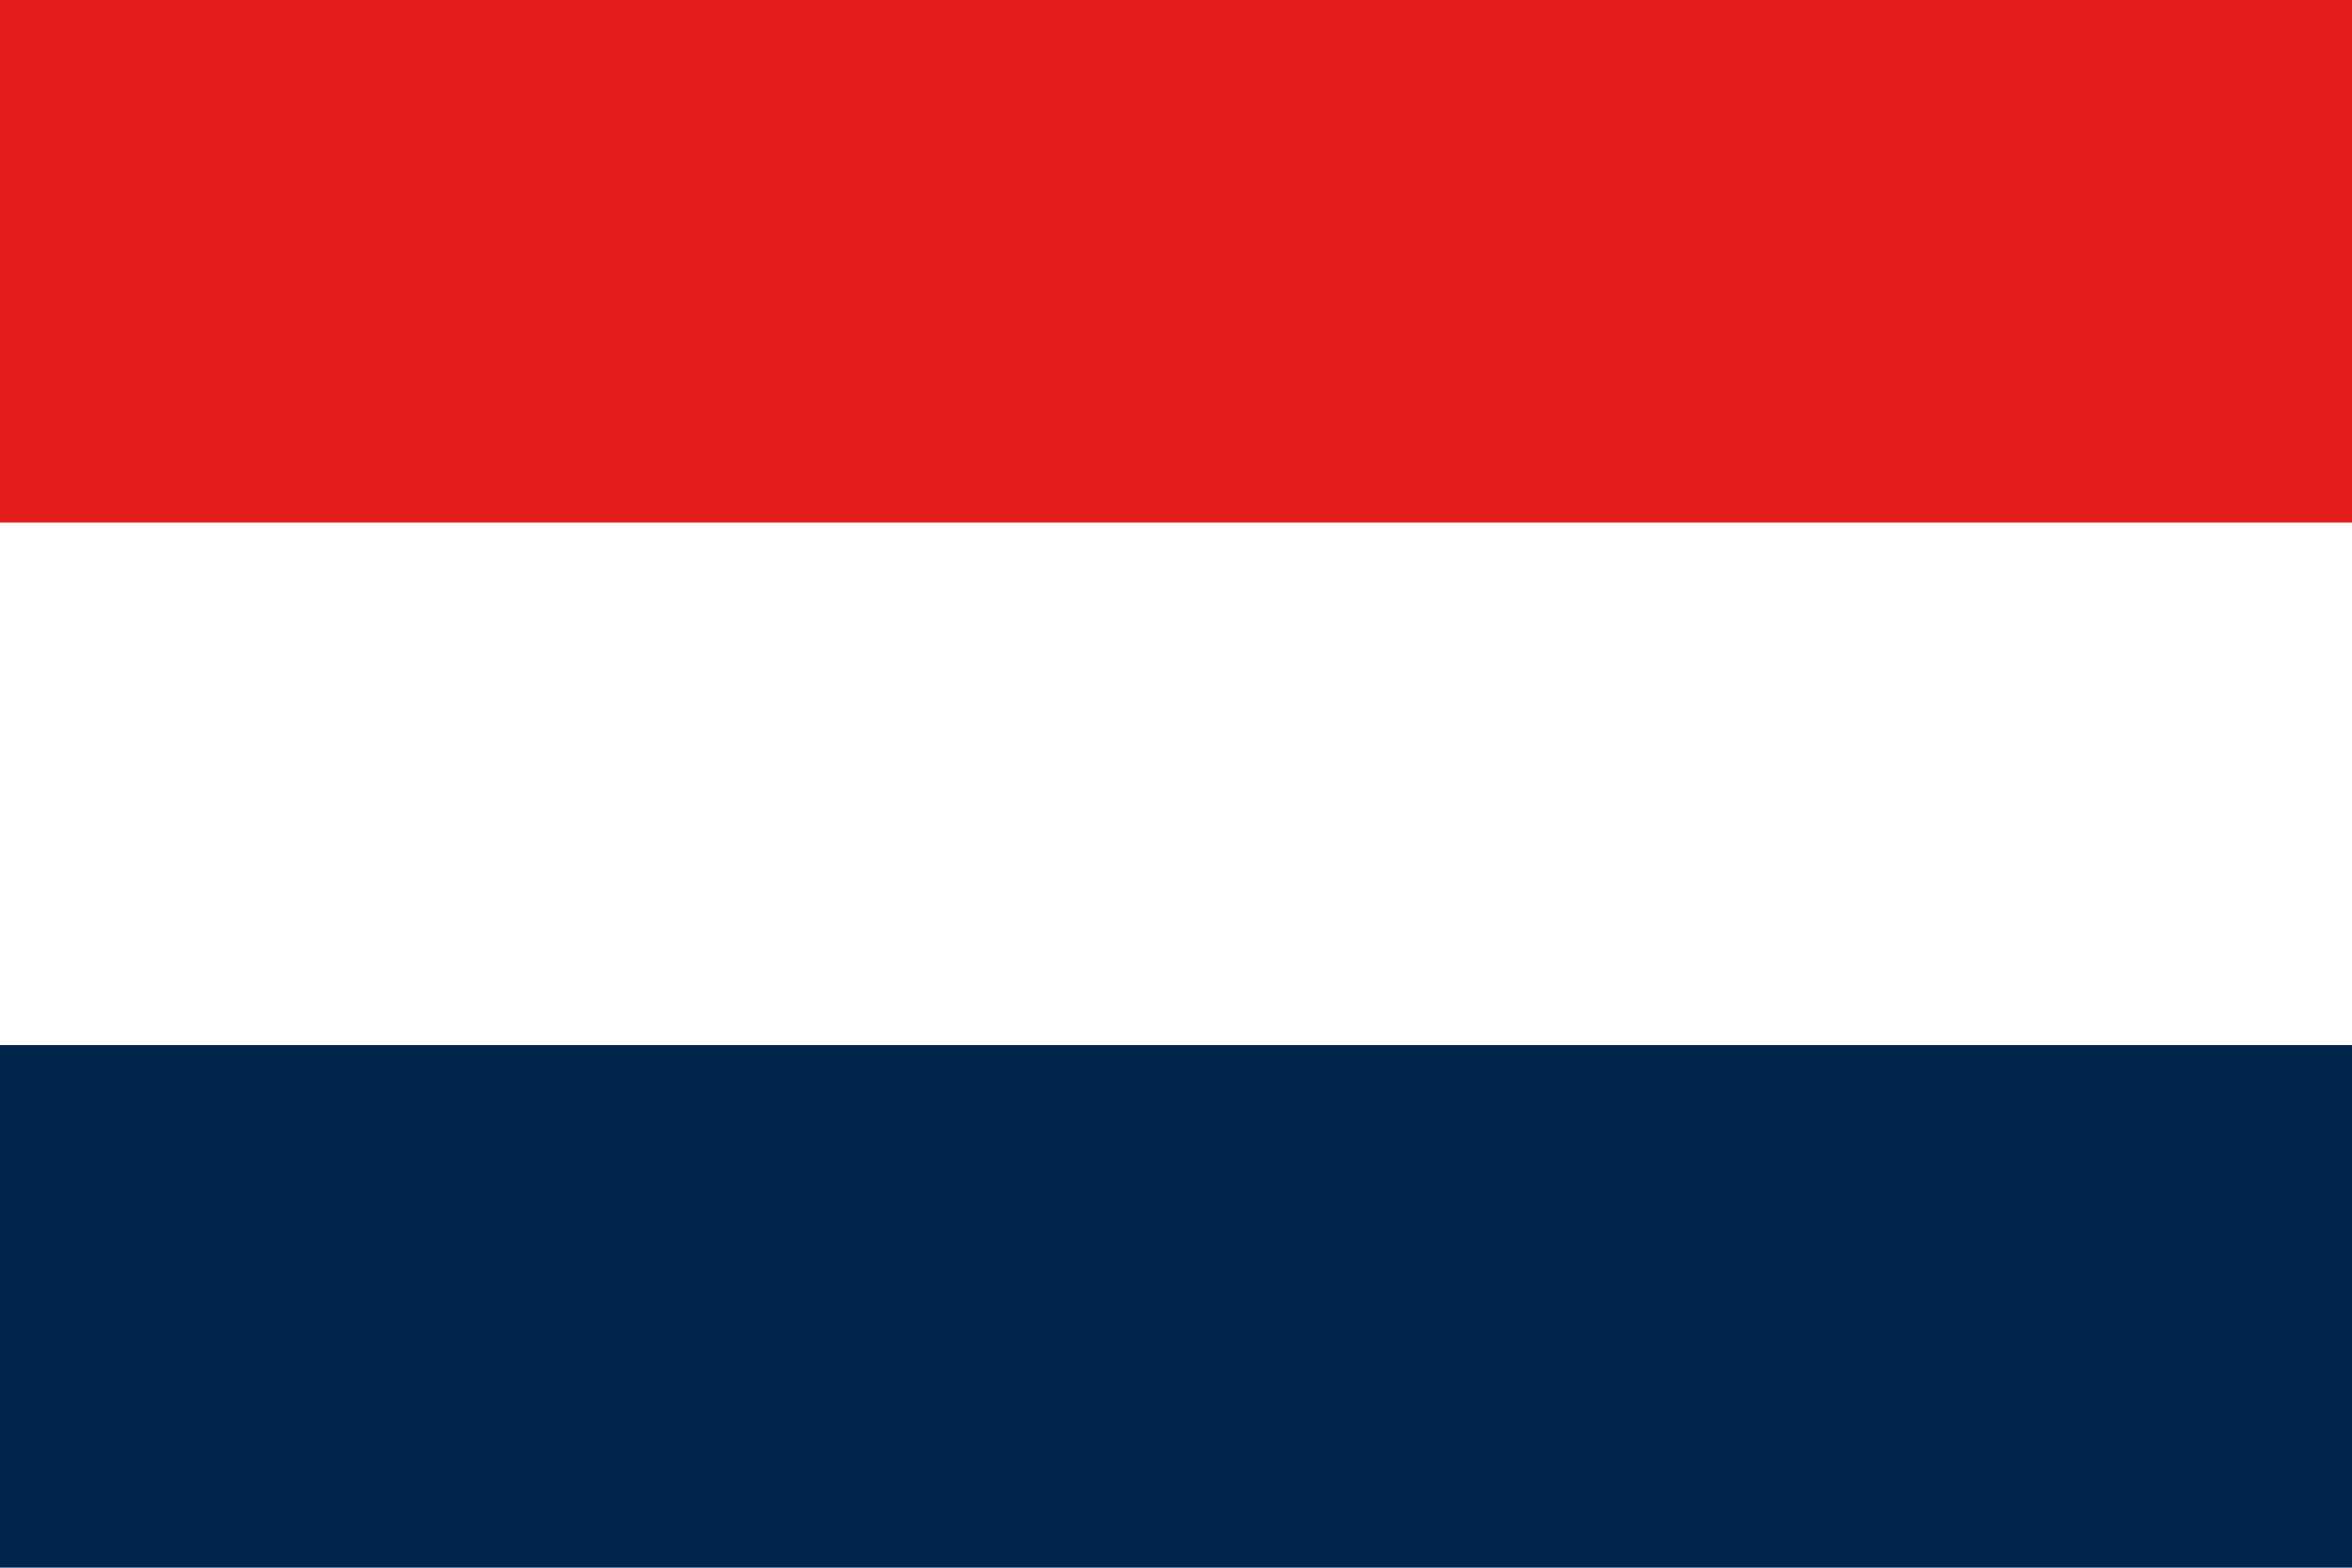 <svg version="1.1" id="Capa_1" xmlns="http://www.w3.org/2000/svg" xmlns:xlink="http://www.w3.org/1999/xlink" x="0px" y="0px"
	 width="300px" height="199.996px" viewBox="50 50.002 300 199.996" enable-background="new 50 50.002 300 199.996"
	 xml:space="preserve">
	<rect x="50" y="50.002" fill="#ffffff" width="300" height="199.996"/>
	<rect x="50" y="50.002" fill="#E31D1C" width="300" height="66.665"/>
	<rect x="50" y="183.333" fill="#00254C" width="300" height="66.665"/>
</svg>
